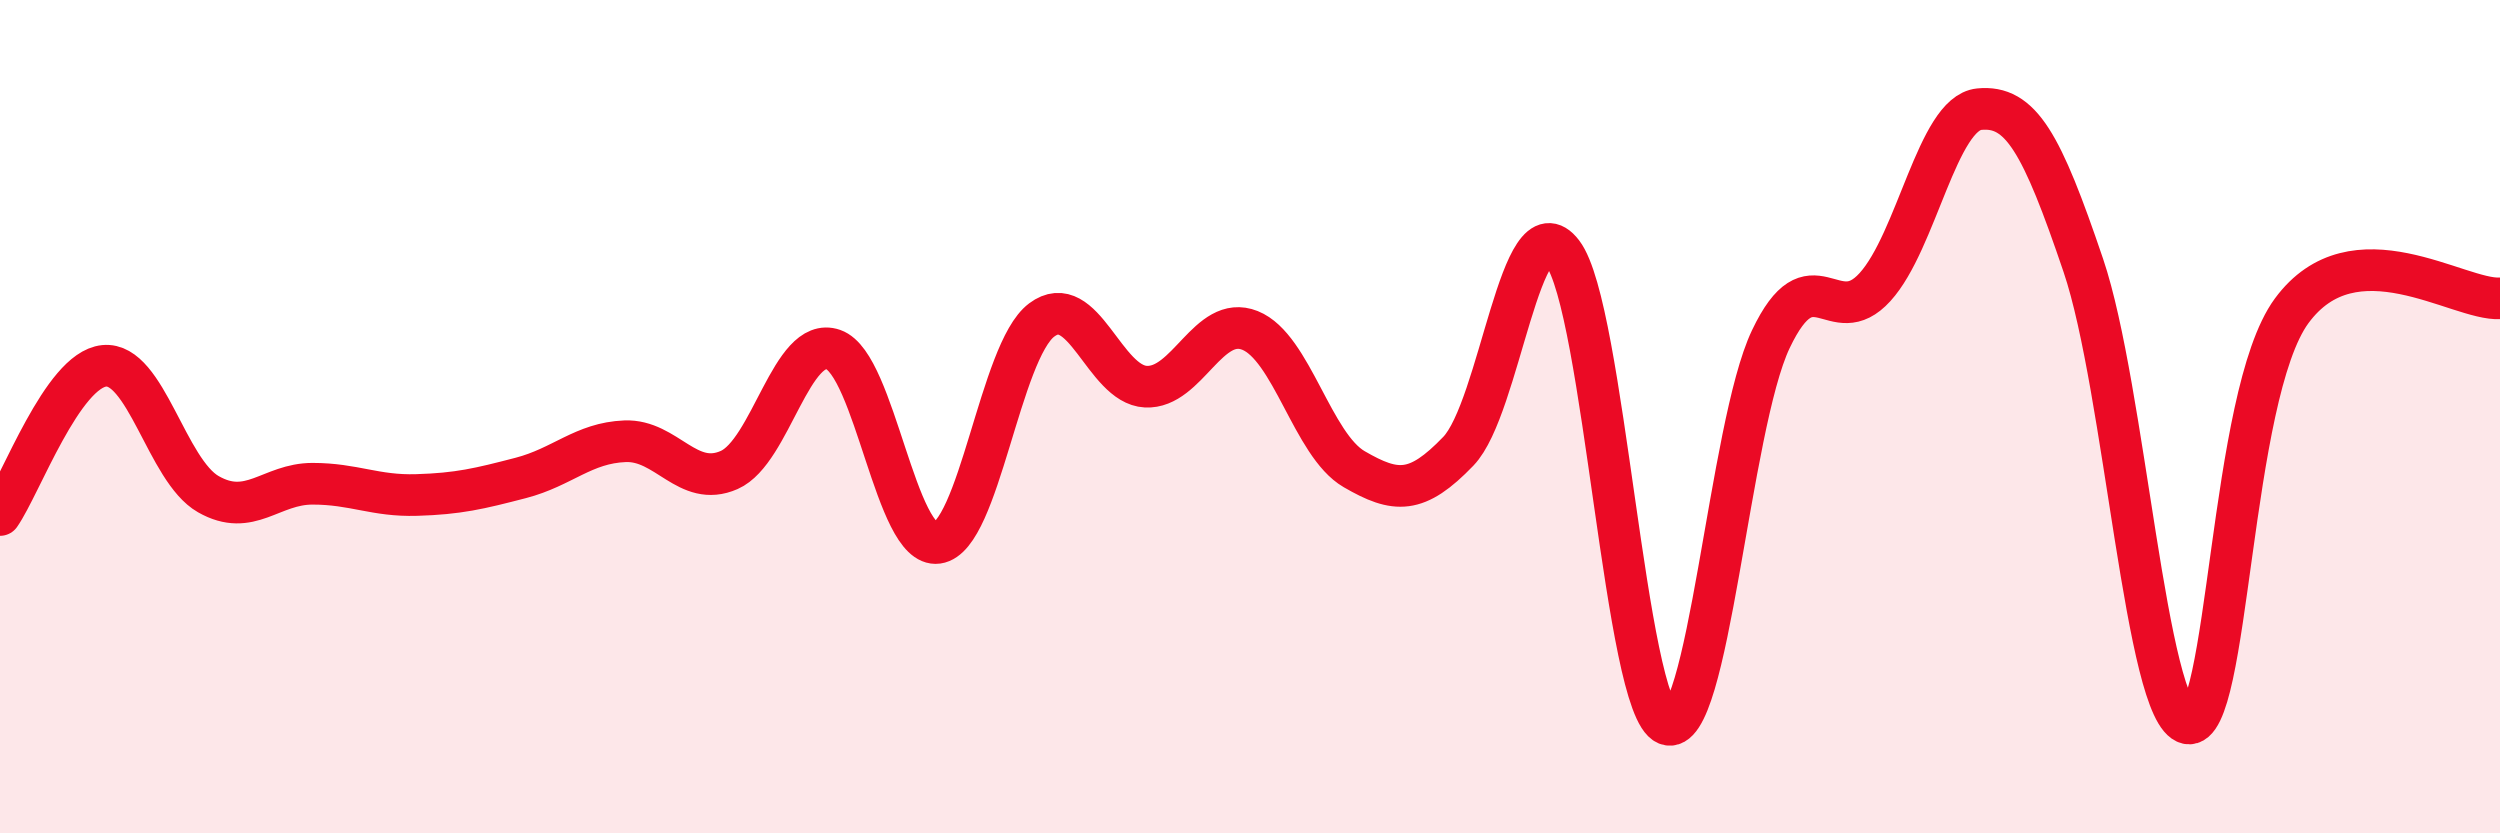 
    <svg width="60" height="20" viewBox="0 0 60 20" xmlns="http://www.w3.org/2000/svg">
      <path
        d="M 0,12.36 C 0.5,11.64 1.5,8.88 2.5,8.78 C 3.5,8.68 4,11.29 5,11.86 C 6,12.43 6.5,11.61 7.5,11.61 C 8.5,11.61 9,11.91 10,11.88 C 11,11.85 11.5,11.73 12.5,11.47 C 13.5,11.21 14,10.63 15,10.59 C 16,10.55 16.5,11.72 17.5,11.28 C 18.5,10.84 19,8.04 20,8.39 C 21,8.74 21.5,13.17 22.5,13.03 C 23.5,12.89 24,8.43 25,7.68 C 26,6.93 26.5,9.23 27.5,9.28 C 28.5,9.33 29,7.53 30,7.93 C 31,8.33 31.5,10.68 32.5,11.26 C 33.5,11.84 34,11.87 35,10.83 C 36,9.79 36.5,4.76 37.5,6.07 C 38.5,7.38 39,16.97 40,17.38 C 41,17.79 41.5,10.24 42.5,8.14 C 43.5,6.04 44,7.99 45,6.89 C 46,5.79 46.5,2.72 47.5,2.62 C 48.5,2.52 49,3.42 50,6.37 C 51,9.32 51.5,17.14 52.5,17.36 C 53.5,17.58 53.5,9.5 55,7.46 C 56.5,5.42 59,7.22 60,7.16L60 20L0 20Z"
        fill="#EB0A25"
        opacity="0.1"
        stroke-linecap="round"
        stroke-linejoin="round"
      />
      <path
        d="M 0,12.36 C 0.5,11.64 1.5,8.88 2.5,8.78 C 3.5,8.68 4,11.29 5,11.86 C 6,12.43 6.5,11.61 7.5,11.61 C 8.5,11.61 9,11.91 10,11.88 C 11,11.85 11.5,11.73 12.5,11.47 C 13.5,11.21 14,10.63 15,10.59 C 16,10.55 16.5,11.72 17.5,11.28 C 18.5,10.84 19,8.04 20,8.39 C 21,8.74 21.5,13.17 22.5,13.03 C 23.5,12.89 24,8.43 25,7.68 C 26,6.93 26.5,9.23 27.5,9.28 C 28.5,9.33 29,7.53 30,7.93 C 31,8.33 31.5,10.68 32.5,11.26 C 33.5,11.84 34,11.87 35,10.83 C 36,9.79 36.5,4.76 37.5,6.07 C 38.5,7.38 39,16.97 40,17.38 C 41,17.79 41.5,10.24 42.5,8.14 C 43.5,6.04 44,7.99 45,6.89 C 46,5.79 46.5,2.72 47.5,2.62 C 48.5,2.52 49,3.42 50,6.37 C 51,9.32 51.5,17.14 52.5,17.36 C 53.5,17.58 53.5,9.5 55,7.46 C 56.5,5.42 59,7.22 60,7.16"
        stroke="#EB0A25"
        stroke-width="1"
        fill="none"
        stroke-linecap="round"
        stroke-linejoin="round"
      />
    </svg>
  